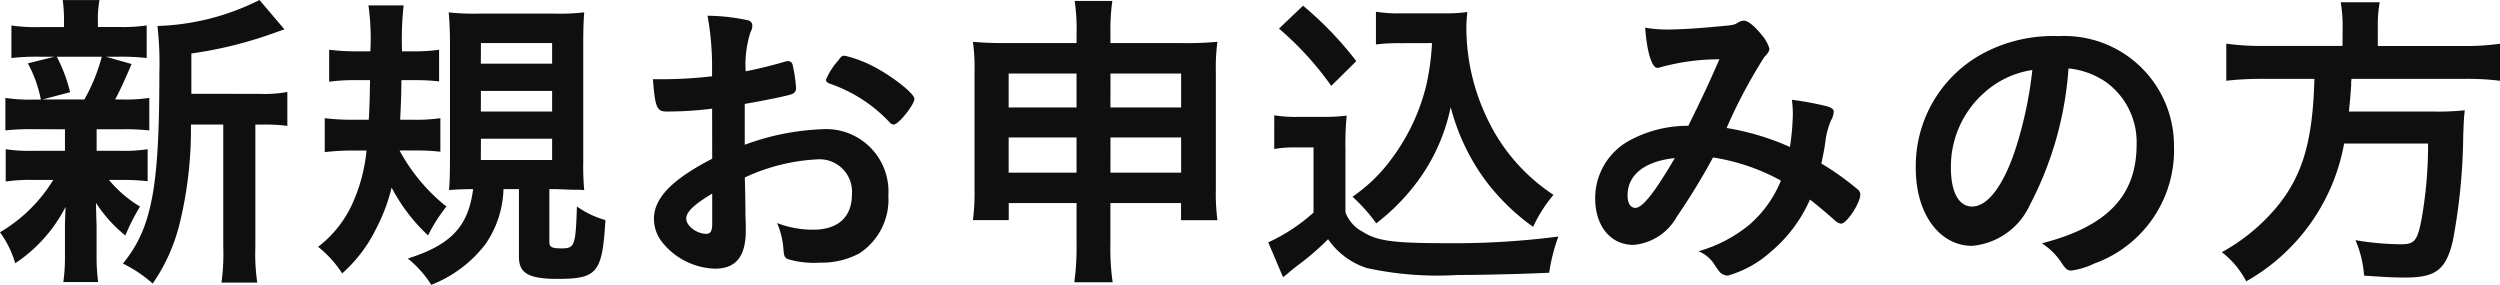 <svg xmlns="http://www.w3.org/2000/svg" width="110.474" height="12.586" viewBox="0 0 110.474 12.586"><path d="M9.058-7.42V-9.2a18.291,18.291,0,0,0,3.668-.91c.28-.1.308-.112.448-.154l-1.106-1.3A10.722,10.722,0,0,1,7.56-10.416a14.724,14.724,0,0,1,.084,2.1c0,5.082-.336,6.832-1.61,8.4A5.851,5.851,0,0,1,7.35.966a8.046,8.046,0,0,0,1.2-2.688,17.657,17.657,0,0,0,.49-4.34h1.428v5.4A9.124,9.124,0,0,1,10.388.924H11.97a8.838,8.838,0,0,1-.084-1.582v-5.4h.336a7.451,7.451,0,0,1,1.078.056V-7.5a5.577,5.577,0,0,1-1.232.084ZM3.472-5.852V-4.9H2.114a7.145,7.145,0,0,1-1.26-.07v1.428a7.278,7.278,0,0,1,1.232-.07h.868A6.764,6.764,0,0,1,.6-1.3,4.326,4.326,0,0,1,1.274.07,6.6,6.6,0,0,0,3.5-2.422c-.014.364-.028.644-.028.91V-.168A7.506,7.506,0,0,1,3.4.9h1.54a8.074,8.074,0,0,1-.07-1.12v-1.33c0-.084-.014-.42-.028-1.05a6.1,6.1,0,0,0,1.3,1.442A9.072,9.072,0,0,1,6.79-2.436,5.32,5.32,0,0,1,5.418-3.612h.49a9.457,9.457,0,0,1,1.218.056V-4.97a7.1,7.1,0,0,1-1.218.07H4.872v-.952H5.964A9.984,9.984,0,0,1,7.2-5.8V-7.238a6.981,6.981,0,0,1-1.232.07h-.28c.14-.238.434-.868.728-1.568L5.278-9.058h.546A10.048,10.048,0,0,1,7.084-9v-1.442a7.063,7.063,0,0,1-1.246.07h-.91v-.21a4.683,4.683,0,0,1,.07-.98H3.374a6.691,6.691,0,0,1,.056.994v.2H2.394a7.411,7.411,0,0,1-1.288-.07V-9A10.154,10.154,0,0,1,2.38-9.058h.63l-1.176.294a5.649,5.649,0,0,1,.574,1.6H2.086A6.966,6.966,0,0,1,.84-7.238V-5.8a9.7,9.7,0,0,1,1.232-.056ZM5.1-9.058a7.889,7.889,0,0,1-.77,1.89H2.478L3.7-7.49a6.889,6.889,0,0,0-.588-1.568ZM19.012-4.914a8.491,8.491,0,0,1,1.05.056V-6.342a7.48,7.48,0,0,1-1.176.07h-.6c.042-.924.042-.924.056-1.75h.6a8.573,8.573,0,0,1,1.064.056v-1.4a7.589,7.589,0,0,1-1.176.07h-.462a14.025,14.025,0,0,1,.07-2.03H16.884a10.7,10.7,0,0,1,.084,2.03h-.63a9.554,9.554,0,0,1-1.19-.07v1.414a7.639,7.639,0,0,1,1.12-.07h.686c-.014.658-.014,1.05-.056,1.75h-.77a9.486,9.486,0,0,1-1.176-.07v1.5a10.729,10.729,0,0,1,1.246-.07h.6a7.283,7.283,0,0,1-.56,2.2A4.957,4.957,0,0,1,14.658-.658,4.794,4.794,0,0,1,15.722.518a6.366,6.366,0,0,0,1.5-1.974,7.964,7.964,0,0,0,.686-1.82,7.854,7.854,0,0,0,1.61,2.114,7.035,7.035,0,0,1,.812-1.274,8.065,8.065,0,0,1-2.072-2.478Zm4.522,1.708v3c0,.714.434.966,1.694.966,1.778,0,1.988-.266,2.128-2.6a4.029,4.029,0,0,1-1.26-.6C26.04-.714,26-.588,25.424-.588c-.448,0-.546-.056-.546-.294V-3.206H25.2c.686.028.686.028.826.028a3.293,3.293,0,0,1,.392.014,11.819,11.819,0,0,1-.042-1.274V-9.66c0-.6.014-.966.042-1.358a9.413,9.413,0,0,1-1.3.056h-3.4a9.842,9.842,0,0,1-1.288-.056c.028.322.056.77.056,1.33v5.194c0,.574-.014,1.022-.042,1.33.294-.028.644-.042,1.064-.042-.21,1.652-.98,2.464-2.884,3.066a4.785,4.785,0,0,1,1.036,1.162A5.539,5.539,0,0,0,22.05-.77a4.463,4.463,0,0,0,.8-2.436ZM21.854-9.66H25v.91h-3.15Zm0,2.114H25v.91h-3.15Zm0,2.114H25v.938h-3.15Zm10.22.882C30.31-3.64,29.5-2.814,29.5-1.9A1.648,1.648,0,0,0,29.834-.9,3.1,3.1,0,0,0,32.2.308c.924,0,1.358-.546,1.358-1.68,0-.126,0-.378-.014-.63,0-.2,0-.2-.014-1.12-.014-.546-.014-.546-.014-.6a8.56,8.56,0,0,1,3.206-.8,1.434,1.434,0,0,1,1.526,1.554c0,.994-.616,1.554-1.708,1.554a4.392,4.392,0,0,1-1.6-.294,3.453,3.453,0,0,1,.28,1.134c.028.336.042.378.2.462a4.1,4.1,0,0,0,1.428.154A3.517,3.517,0,0,0,38.57-.364a2.838,2.838,0,0,0,1.288-2.562A2.756,2.756,0,0,0,36.9-5.852a10.945,10.945,0,0,0-3.388.686V-6.972c.9-.154,1.918-.364,2.086-.434a.269.269,0,0,0,.182-.252,6.343,6.343,0,0,0-.154-1.05.2.2,0,0,0-.21-.154.273.273,0,0,0-.1.014c-.56.168-1.3.35-1.764.434a4.778,4.778,0,0,1,.21-1.722.549.549,0,0,0,.084-.28.231.231,0,0,0-.2-.252,8.56,8.56,0,0,0-1.778-.2,12.5,12.5,0,0,1,.2,2.38v.294A18.236,18.236,0,0,1,30-8.064h-.546c.1,1.246.168,1.428.6,1.428a16.053,16.053,0,0,0,2.016-.126Zm0,2.87c0,.322-.07.448-.266.448-.42,0-.882-.35-.882-.672,0-.294.336-.616,1.148-1.106ZM40.1-6.062c.21,0,.91-.882.91-1.134s-1.148-1.134-2.03-1.54A5.49,5.49,0,0,0,37.94-9.1c-.14,0-.154.014-.308.224a2.919,2.919,0,0,0-.532.84q0,.105.168.168a6.514,6.514,0,0,1,2.618,1.68C39.97-6.09,40.026-6.062,40.1-6.062ZM48.174-2.59V-.784a11.125,11.125,0,0,1-.1,1.694H49.77a10.536,10.536,0,0,1-.1-1.694V-2.59h3.122v.756H54.4a9.105,9.105,0,0,1-.07-1.372V-8.428a8.351,8.351,0,0,1,.07-1.288,15.215,15.215,0,0,1-1.554.056H49.672v-.448a9.291,9.291,0,0,1,.084-1.414H48.09a8.268,8.268,0,0,1,.084,1.47v.392H45.08c-.672,0-.994-.014-1.484-.056a8.548,8.548,0,0,1,.07,1.3v5.208a9.689,9.689,0,0,1-.07,1.372h1.582V-2.59Zm0-5.726v1.5h-3v-1.5Zm1.5,0h3.122v1.5H49.672Zm-1.5,2.828v1.554h-3V-5.488Zm1.5,0h3.122v1.554H49.672ZM63.882-9.66A11.078,11.078,0,0,1,63.63-7.8a8.965,8.965,0,0,1-1.5,3.206A7.131,7.131,0,0,1,60.368-2.87a7.37,7.37,0,0,1,1.05,1.176,9.312,9.312,0,0,0,1.82-1.848,8.35,8.35,0,0,0,1.47-3.29,9.416,9.416,0,0,0,1.5,3.192,9.563,9.563,0,0,0,2.142,2.1,6.242,6.242,0,0,1,.9-1.414,8.223,8.223,0,0,1-2.968-3.458,9.286,9.286,0,0,1-.882-3.892c0-.238.014-.42.042-.728a6.455,6.455,0,0,1-.994.056H62.524a5.892,5.892,0,0,1-1.12-.07V-9.6a8.639,8.639,0,0,1,1.12-.056ZM57.12-10.3A13.741,13.741,0,0,1,59.43-7.77l1.106-1.092a15.263,15.263,0,0,0-2.352-2.45Zm-.21,5.32a4.89,4.89,0,0,1,.91-.07h.826V-2.17a7.967,7.967,0,0,1-2,1.316L57.3.686l.21-.168c.112-.1.168-.14.392-.322A11.567,11.567,0,0,0,59.29-.994,3.3,3.3,0,0,0,61,.28a14.621,14.621,0,0,0,4,.308c.966,0,2.87-.042,4.06-.1a7.864,7.864,0,0,1,.406-1.6,35.651,35.651,0,0,1-5,.294c-2.3,0-3.01-.1-3.64-.5a1.6,1.6,0,0,1-.77-.868v-2.8a12.959,12.959,0,0,1,.056-1.47,7.356,7.356,0,0,1-1.022.056H57.988a5.673,5.673,0,0,1-1.078-.07ZM79.3-3.584a5.136,5.136,0,0,1-1.372,1.932,6.19,6.19,0,0,1-2.268,1.19,1.514,1.514,0,0,1,.728.63,3.542,3.542,0,0,0,.224.308.547.547,0,0,0,.336.14,4.777,4.777,0,0,0,1.9-1.05,6.329,6.329,0,0,0,1.736-2.31c.28.21.742.6,1.12.938a.462.462,0,0,0,.252.126c.252,0,.854-.91.854-1.3a.314.314,0,0,0-.112-.21,12.2,12.2,0,0,0-1.61-1.148c.084-.406.126-.6.168-.9a3.421,3.421,0,0,1,.266-1.022.8.8,0,0,0,.112-.364c0-.112-.084-.182-.336-.252-.406-.1-.91-.2-1.512-.28a5.467,5.467,0,0,1,.042.63A11.6,11.6,0,0,1,79.7-5.068a11.278,11.278,0,0,0-2.8-.84,22.686,22.686,0,0,1,1.666-3.136c.168-.168.224-.266.224-.378a1.706,1.706,0,0,0-.364-.63c-.308-.378-.588-.6-.77-.6a.583.583,0,0,0-.252.084c-.182.112-.182.112-.98.182-.854.084-1.666.126-2.142.126a5.219,5.219,0,0,1-.98-.084c.07,1.05.294,1.778.532,1.778a.238.238,0,0,0,.1-.014,9.747,9.747,0,0,1,2.646-.364c-.476,1.092-.658,1.484-1.372,2.94h-.14a5.407,5.407,0,0,0-2.45.644A2.9,2.9,0,0,0,71.092-2.8c0,1.232.686,2.058,1.694,2.058A2.427,2.427,0,0,0,74.7-1.988a29.356,29.356,0,0,0,1.6-2.618A9.152,9.152,0,0,1,79.3-3.584Zm-4.69-.994c-.882,1.512-1.428,2.2-1.736,2.2-.224,0-.35-.21-.35-.546C72.52-3.836,73.276-4.438,74.606-4.578Zm17.4-3.962a3.547,3.547,0,0,1,1.652.6A3.278,3.278,0,0,1,95.018-5.18c0,2.268-1.3,3.626-4.186,4.368a2.943,2.943,0,0,1,.882.882c.182.266.252.322.42.322A3.34,3.34,0,0,0,93.142.084,5.326,5.326,0,0,0,96.67-5.124a4.847,4.847,0,0,0-5.1-4.844A6.59,6.59,0,0,0,88.3-9.24,5.649,5.649,0,0,0,85.26-4.116C85.26-2.128,86.3-.7,87.752-.7A3.109,3.109,0,0,0,90.3-2.506,15.238,15.238,0,0,0,92.008-8.54Zm-1.6.07a17.619,17.619,0,0,1-.714,3.4c-.532,1.666-1.246,2.632-1.946,2.632-.588,0-.938-.63-.938-1.708a4.354,4.354,0,0,1,1.47-3.318A4.042,4.042,0,0,1,90.412-8.47Zm13.706-1.064H100.66a11.416,11.416,0,0,1-1.68-.1v1.638a14.347,14.347,0,0,1,1.694-.084h2.2c-.07,2.744-.518,4.284-1.68,5.684A8.494,8.494,0,0,1,98.784-.42,3.873,3.873,0,0,1,99.862.868a8.785,8.785,0,0,0,4.326-6.09h3.71a18.875,18.875,0,0,1-.294,3.374c-.182.924-.308,1.078-.9,1.078a12.209,12.209,0,0,1-2.016-.182A4.775,4.775,0,0,1,105.07.616c1.036.07,1.344.084,1.82.084,1.344,0,1.792-.336,2.1-1.61a26.343,26.343,0,0,0,.462-4.718c.028-.63.028-.728.056-.938a.482.482,0,0,1,.014-.126,11.013,11.013,0,0,1-1.4.056H104.4c.042-.42.07-.686.1-1.176a1.444,1.444,0,0,1,.014-.266h4.914a11.669,11.669,0,0,1,1.652.084V-9.632a10.767,10.767,0,0,1-1.694.1h-3.71v-.826a5.62,5.62,0,0,1,.084-1.106h-1.722a6.354,6.354,0,0,1,.084,1.106Z" transform="translate(-0.602 11.564)" fill="#0f0f0f"/></svg>